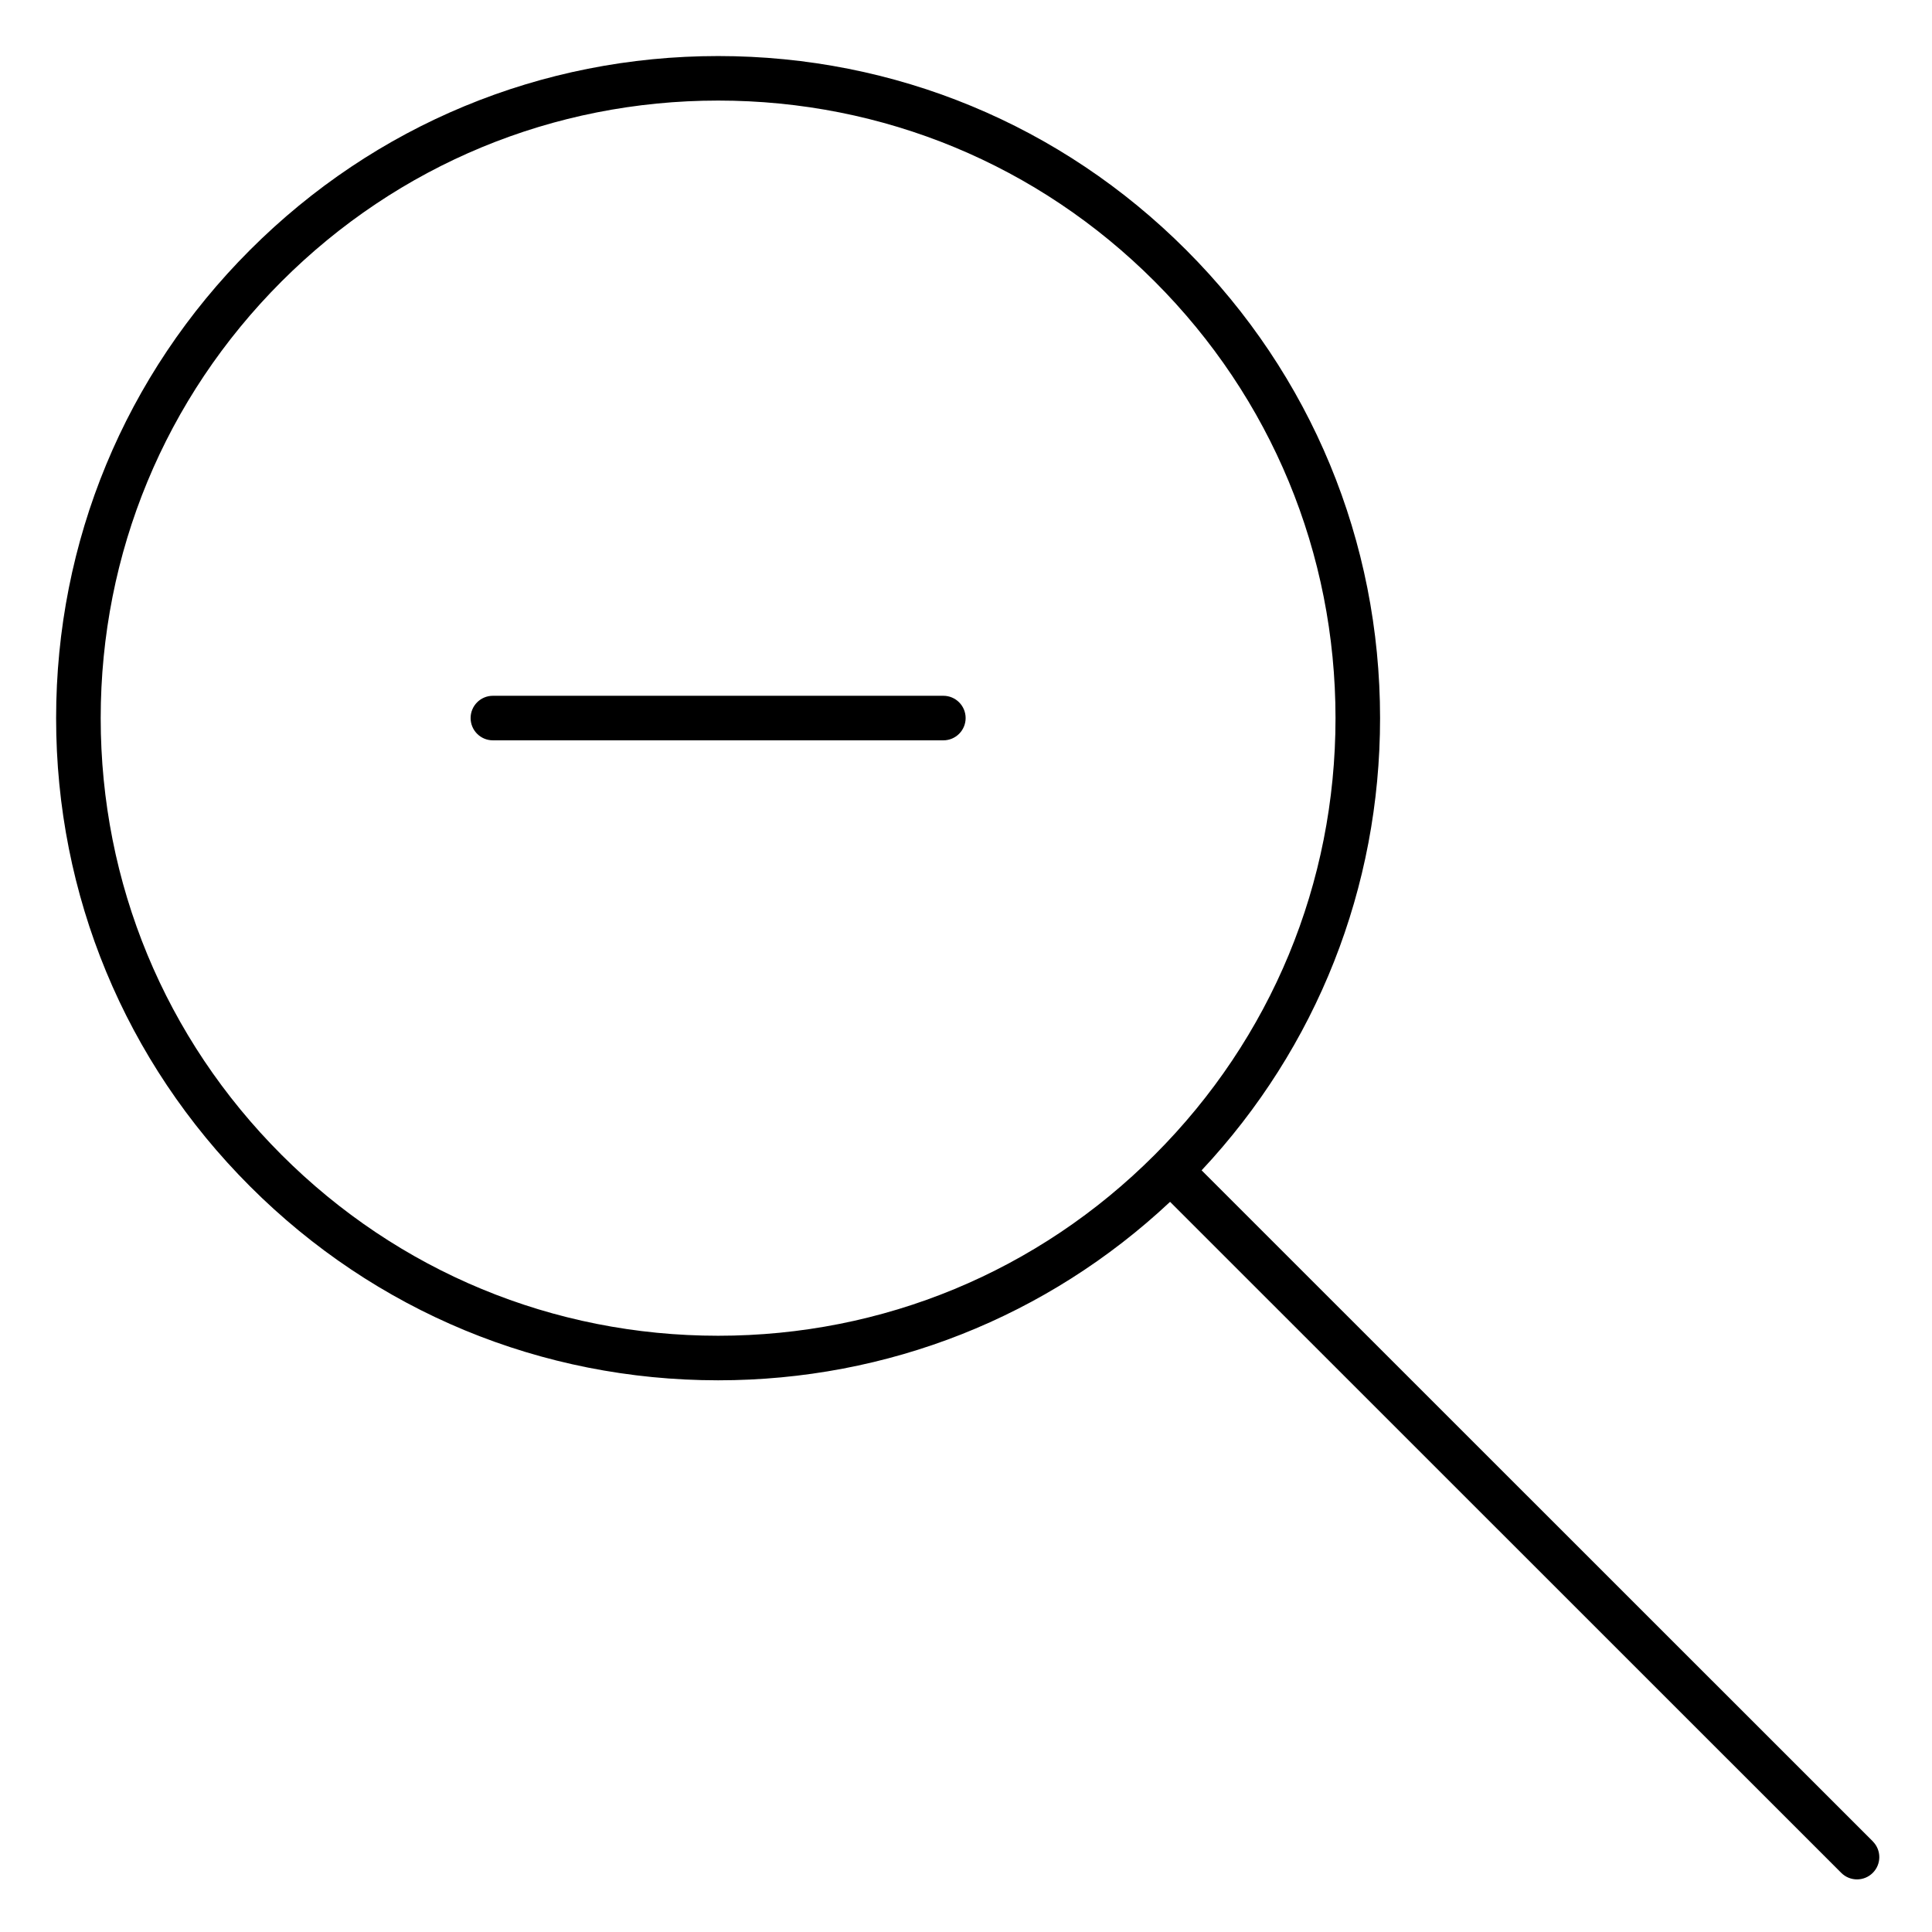 <?xml version="1.0" encoding="UTF-8"?>
<!-- Uploaded to: SVG Repo, www.svgrepo.com, Generator: SVG Repo Mixer Tools -->
<svg fill="#000000" width="800px" height="800px" version="1.1" viewBox="144 144 512 512" xmlns="http://www.w3.org/2000/svg">
 <g>
  <path d="m640.32 631.98-177.88-177.83c30.535-32.609 47.293-74.926 47.293-119.82 0-46.875-18.25-90.941-51.391-124.09-33.105-33.137-77.148-51.387-124.02-51.387s-90.926 18.25-124.06 51.387c-33.141 33.145-51.391 77.211-51.391 124.09s18.25 90.941 51.391 124.07c33.137 33.145 77.195 51.395 124.06 51.395 44.895 0 87.188-16.758 119.76-47.297l177.87 177.83c1.152 1.152 2.664 1.73 4.176 1.73s3.023-0.578 4.176-1.73c2.309-2.301 2.309-6.039 0.004-8.344zm-421.7-181.93c-30.91-30.906-47.934-72.004-47.934-115.73s17.023-84.824 47.934-115.74c30.906-30.906 72-47.93 115.71-47.93 43.711 0 84.789 17.02 115.66 47.93 30.91 30.914 47.934 72.016 47.934 115.74s-17.023 84.82-47.938 115.73c-30.875 30.91-71.949 47.938-115.66 47.938-43.707 0-84.801-17.027-115.71-47.941z"/>
  <path d="m394 328.39h-119.38c-3.262 0-5.902 2.644-5.902 5.902 0 3.262 2.644 5.902 5.902 5.902h119.38c3.262 0 5.902-2.644 5.902-5.902 0-3.258-2.644-5.902-5.902-5.902z"/>
 </g>
</svg>
